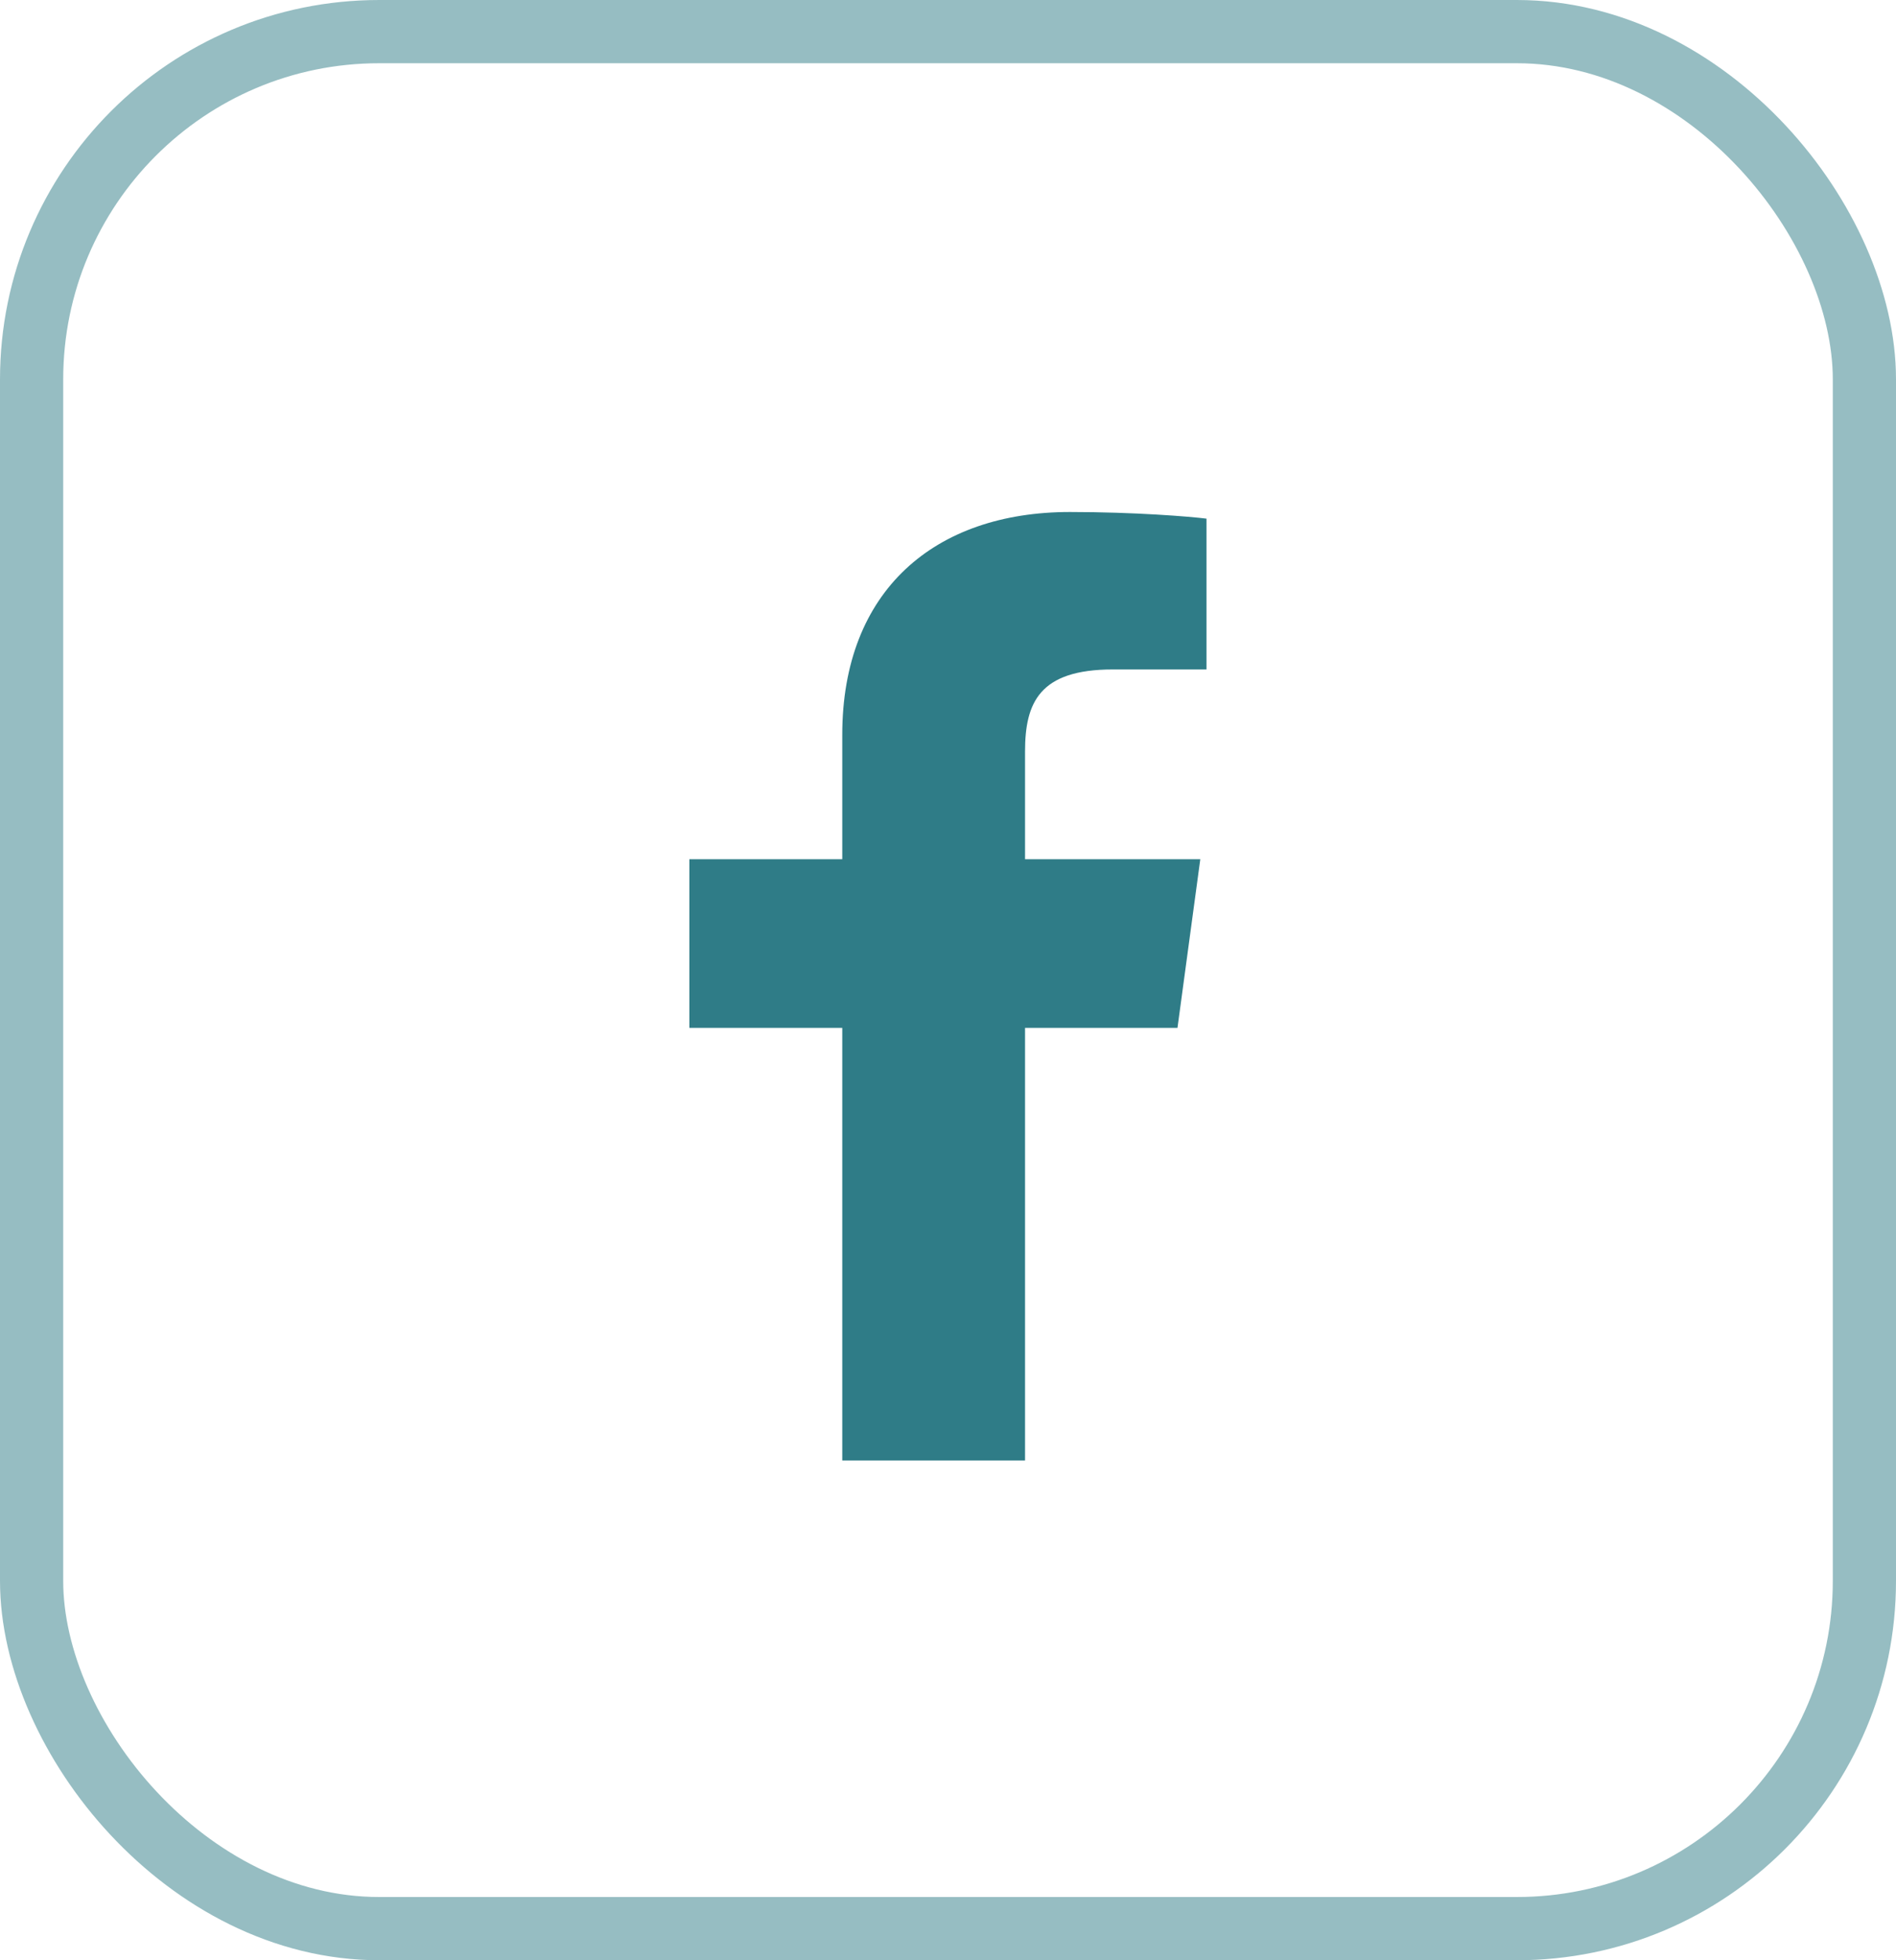 <svg width="30" height="31" viewBox="0 0 30 31" fill="none" xmlns="http://www.w3.org/2000/svg">
<rect x="0.5" y="0.5" width="29" height="30" rx="5.5" stroke="#2F7C87" stroke-opacity="0.5"/>
<path d="M16.219 23.097V16.255H18.631L18.992 13.588H16.219V11.886C16.219 11.114 16.444 10.587 17.607 10.587L19.09 10.587V8.202C18.834 8.169 17.953 8.097 16.929 8.097C14.79 8.097 13.327 9.339 13.327 11.621V13.588H10.908V16.255H13.327V23.097L16.219 23.097Z" fill="#2F7C87"/>
</svg>
